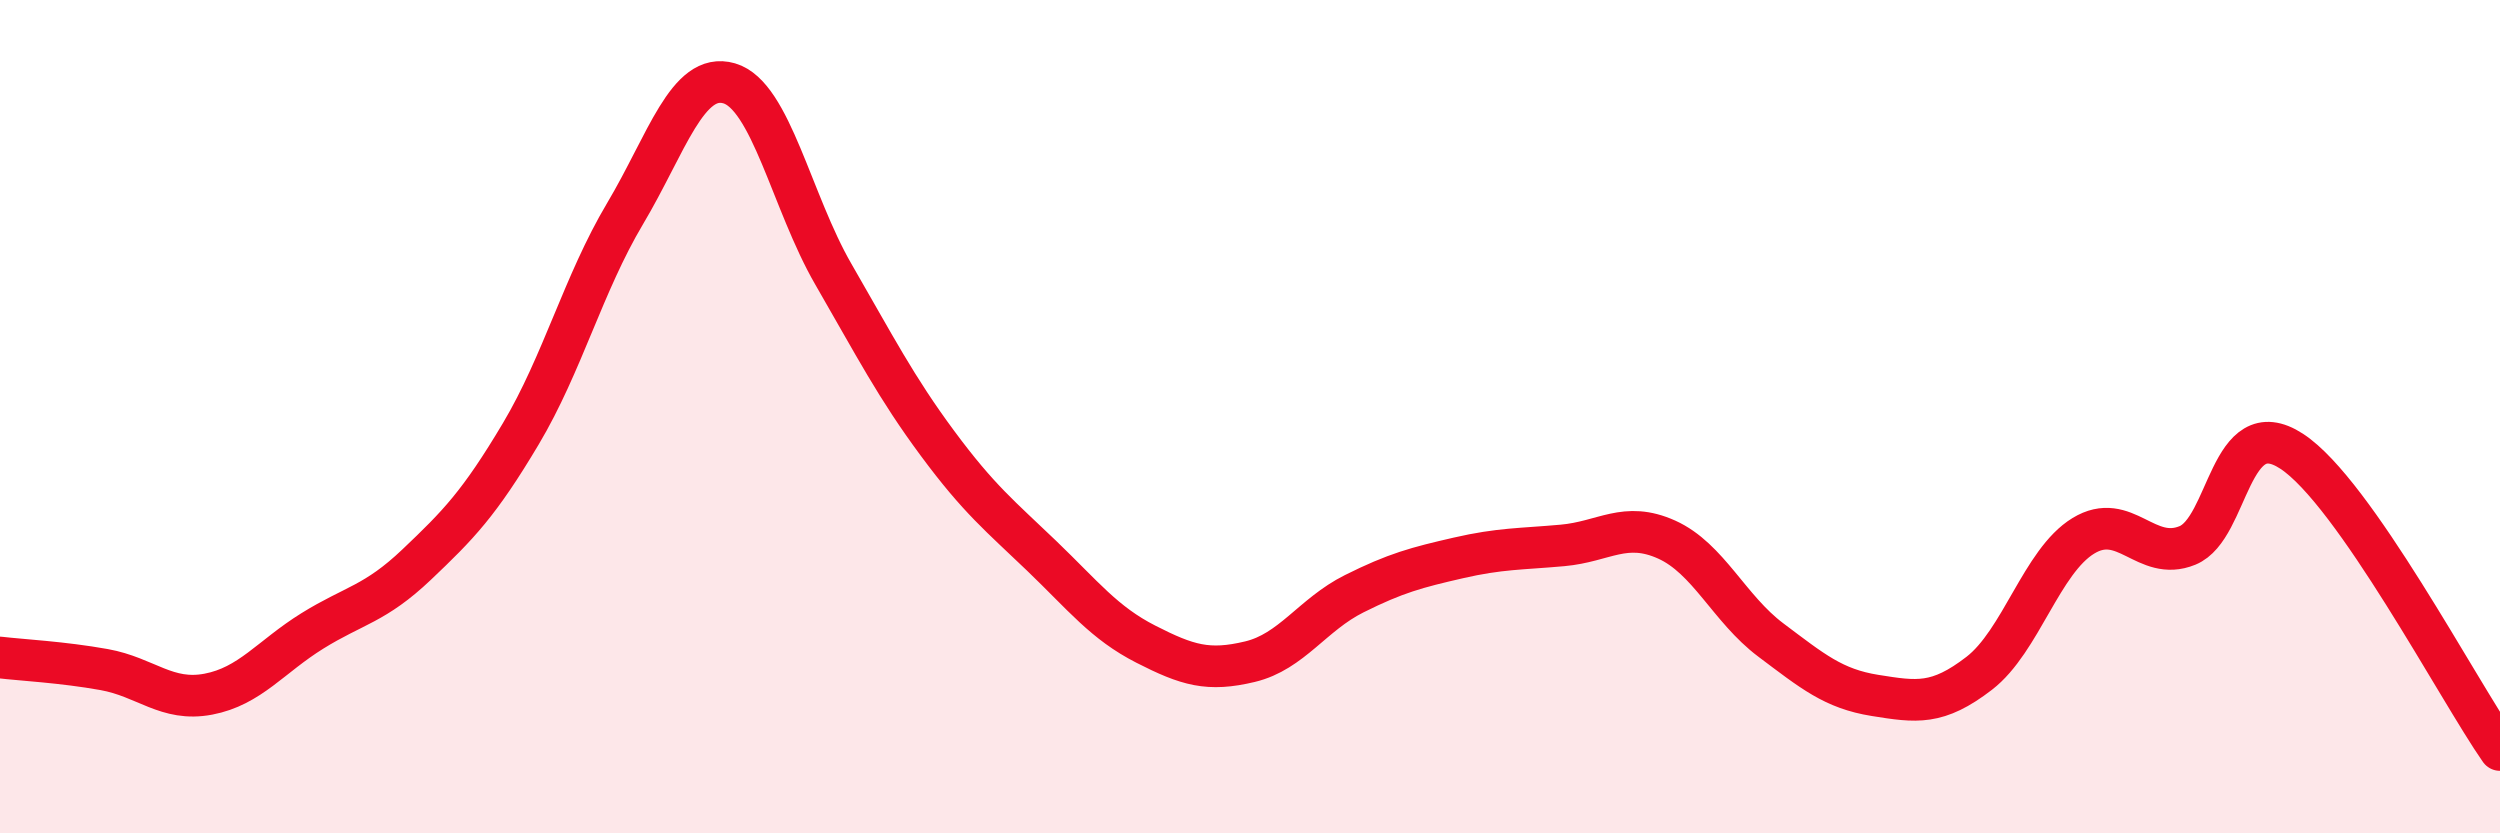 
    <svg width="60" height="20" viewBox="0 0 60 20" xmlns="http://www.w3.org/2000/svg">
      <path
        d="M 0,15.78 C 0.5,15.84 1.5,15.89 2.5,16.07 C 3.5,16.25 4,16.85 5,16.66 C 6,16.47 6.5,15.76 7.5,15.14 C 8.5,14.52 9,14.5 10,13.55 C 11,12.6 11.5,12.09 12.5,10.41 C 13.5,8.73 14,6.81 15,5.13 C 16,3.45 16.5,1.71 17.5,2 C 18.5,2.29 19,4.85 20,6.58 C 21,8.31 21.5,9.29 22.5,10.64 C 23.5,11.99 24,12.38 25,13.34 C 26,14.3 26.5,14.95 27.5,15.46 C 28.5,15.97 29,16.12 30,15.88 C 31,15.64 31.5,14.75 32.5,14.25 C 33.5,13.75 34,13.62 35,13.39 C 36,13.16 36.5,13.18 37.5,13.09 C 38.5,13 39,12.5 40,12.95 C 41,13.4 41.5,14.61 42.5,15.36 C 43.5,16.11 44,16.53 45,16.69 C 46,16.85 46.5,16.93 47.5,16.16 C 48.5,15.39 49,13.47 50,12.86 C 51,12.25 51.5,13.5 52.5,13.09 C 53.5,12.68 53.5,9.85 55,10.83 C 56.5,11.81 59,16.57 60,18L60 20L0 20Z"
        fill="#EB0A25"
        opacity="0.1"
        stroke-linecap="round"
        stroke-linejoin="round"
      />
      <path
        d="M 0,15.78 C 0.5,15.84 1.5,15.89 2.5,16.07 C 3.5,16.25 4,16.85 5,16.66 C 6,16.47 6.5,15.76 7.5,15.14 C 8.5,14.52 9,14.5 10,13.55 C 11,12.6 11.5,12.09 12.5,10.41 C 13.5,8.73 14,6.81 15,5.13 C 16,3.45 16.5,1.71 17.5,2 C 18.5,2.29 19,4.85 20,6.58 C 21,8.31 21.5,9.29 22.5,10.64 C 23.5,11.99 24,12.38 25,13.34 C 26,14.3 26.5,14.95 27.5,15.46 C 28.5,15.97 29,16.12 30,15.88 C 31,15.64 31.5,14.75 32.5,14.25 C 33.5,13.75 34,13.62 35,13.39 C 36,13.16 36.5,13.18 37.5,13.09 C 38.5,13 39,12.5 40,12.95 C 41,13.4 41.5,14.61 42.5,15.36 C 43.5,16.11 44,16.53 45,16.69 C 46,16.85 46.5,16.93 47.5,16.16 C 48.5,15.39 49,13.47 50,12.86 C 51,12.25 51.5,13.5 52.5,13.09 C 53.5,12.68 53.5,9.85 55,10.83 C 56.5,11.81 59,16.57 60,18"
        stroke="#EB0A25"
        stroke-width="1"
        fill="none"
        stroke-linecap="round"
        stroke-linejoin="round"
      />
    </svg>
  